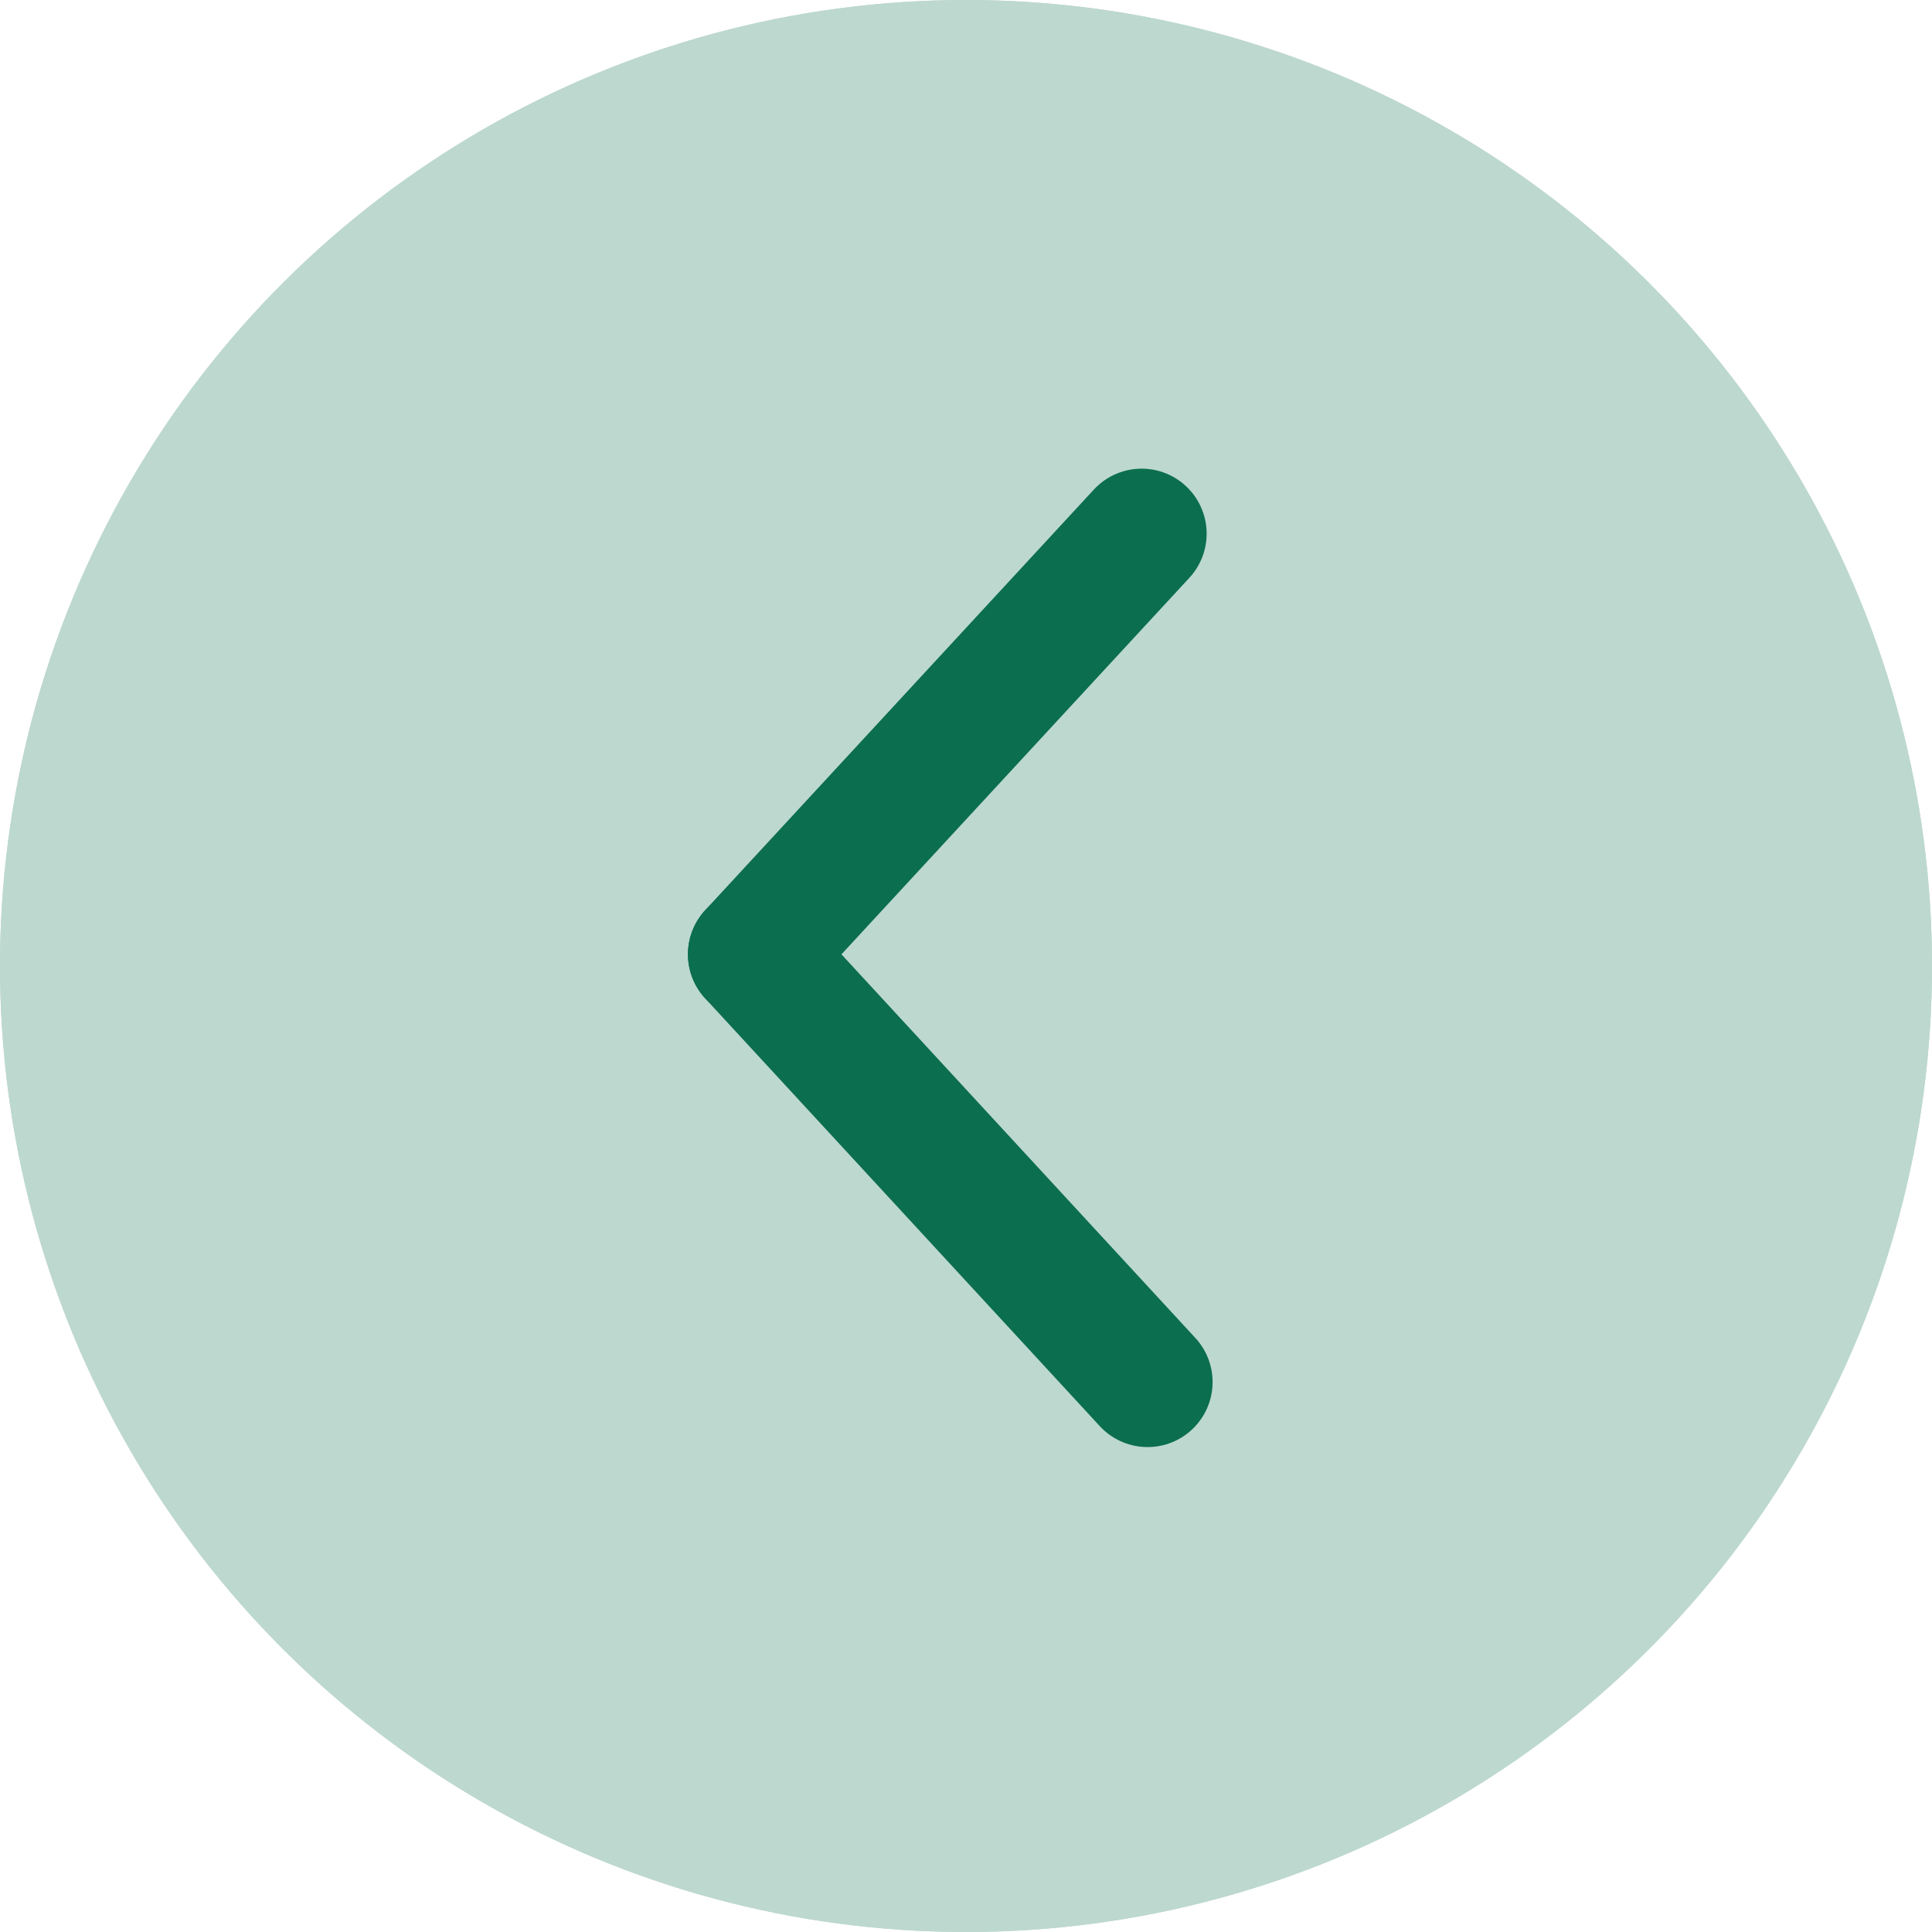 <svg xmlns="http://www.w3.org/2000/svg" width="52" height="52" viewBox="0 0 52 52"><g transform="translate(-587 -3465)"><g transform="translate(587 3517) rotate(-90)" fill="#bdd8cf" stroke="#bdd8cf" stroke-width="1"><circle cx="26" cy="26" r="26" stroke="none"/><circle cx="26" cy="26" r="25.5" fill="none"/></g><g transform="translate(617.887 3479.364) rotate(90)"><line x2="11.321" y2="10.461" transform="translate(0 0.16)" fill="none" stroke="#0b6e4f" stroke-linecap="round" stroke-width="3.5"/><line x1="11.513" y2="10.621" transform="translate(11.321 0)" fill="none" stroke="#0b6e4f" stroke-linecap="round" stroke-width="3.5"/></g></g></svg>